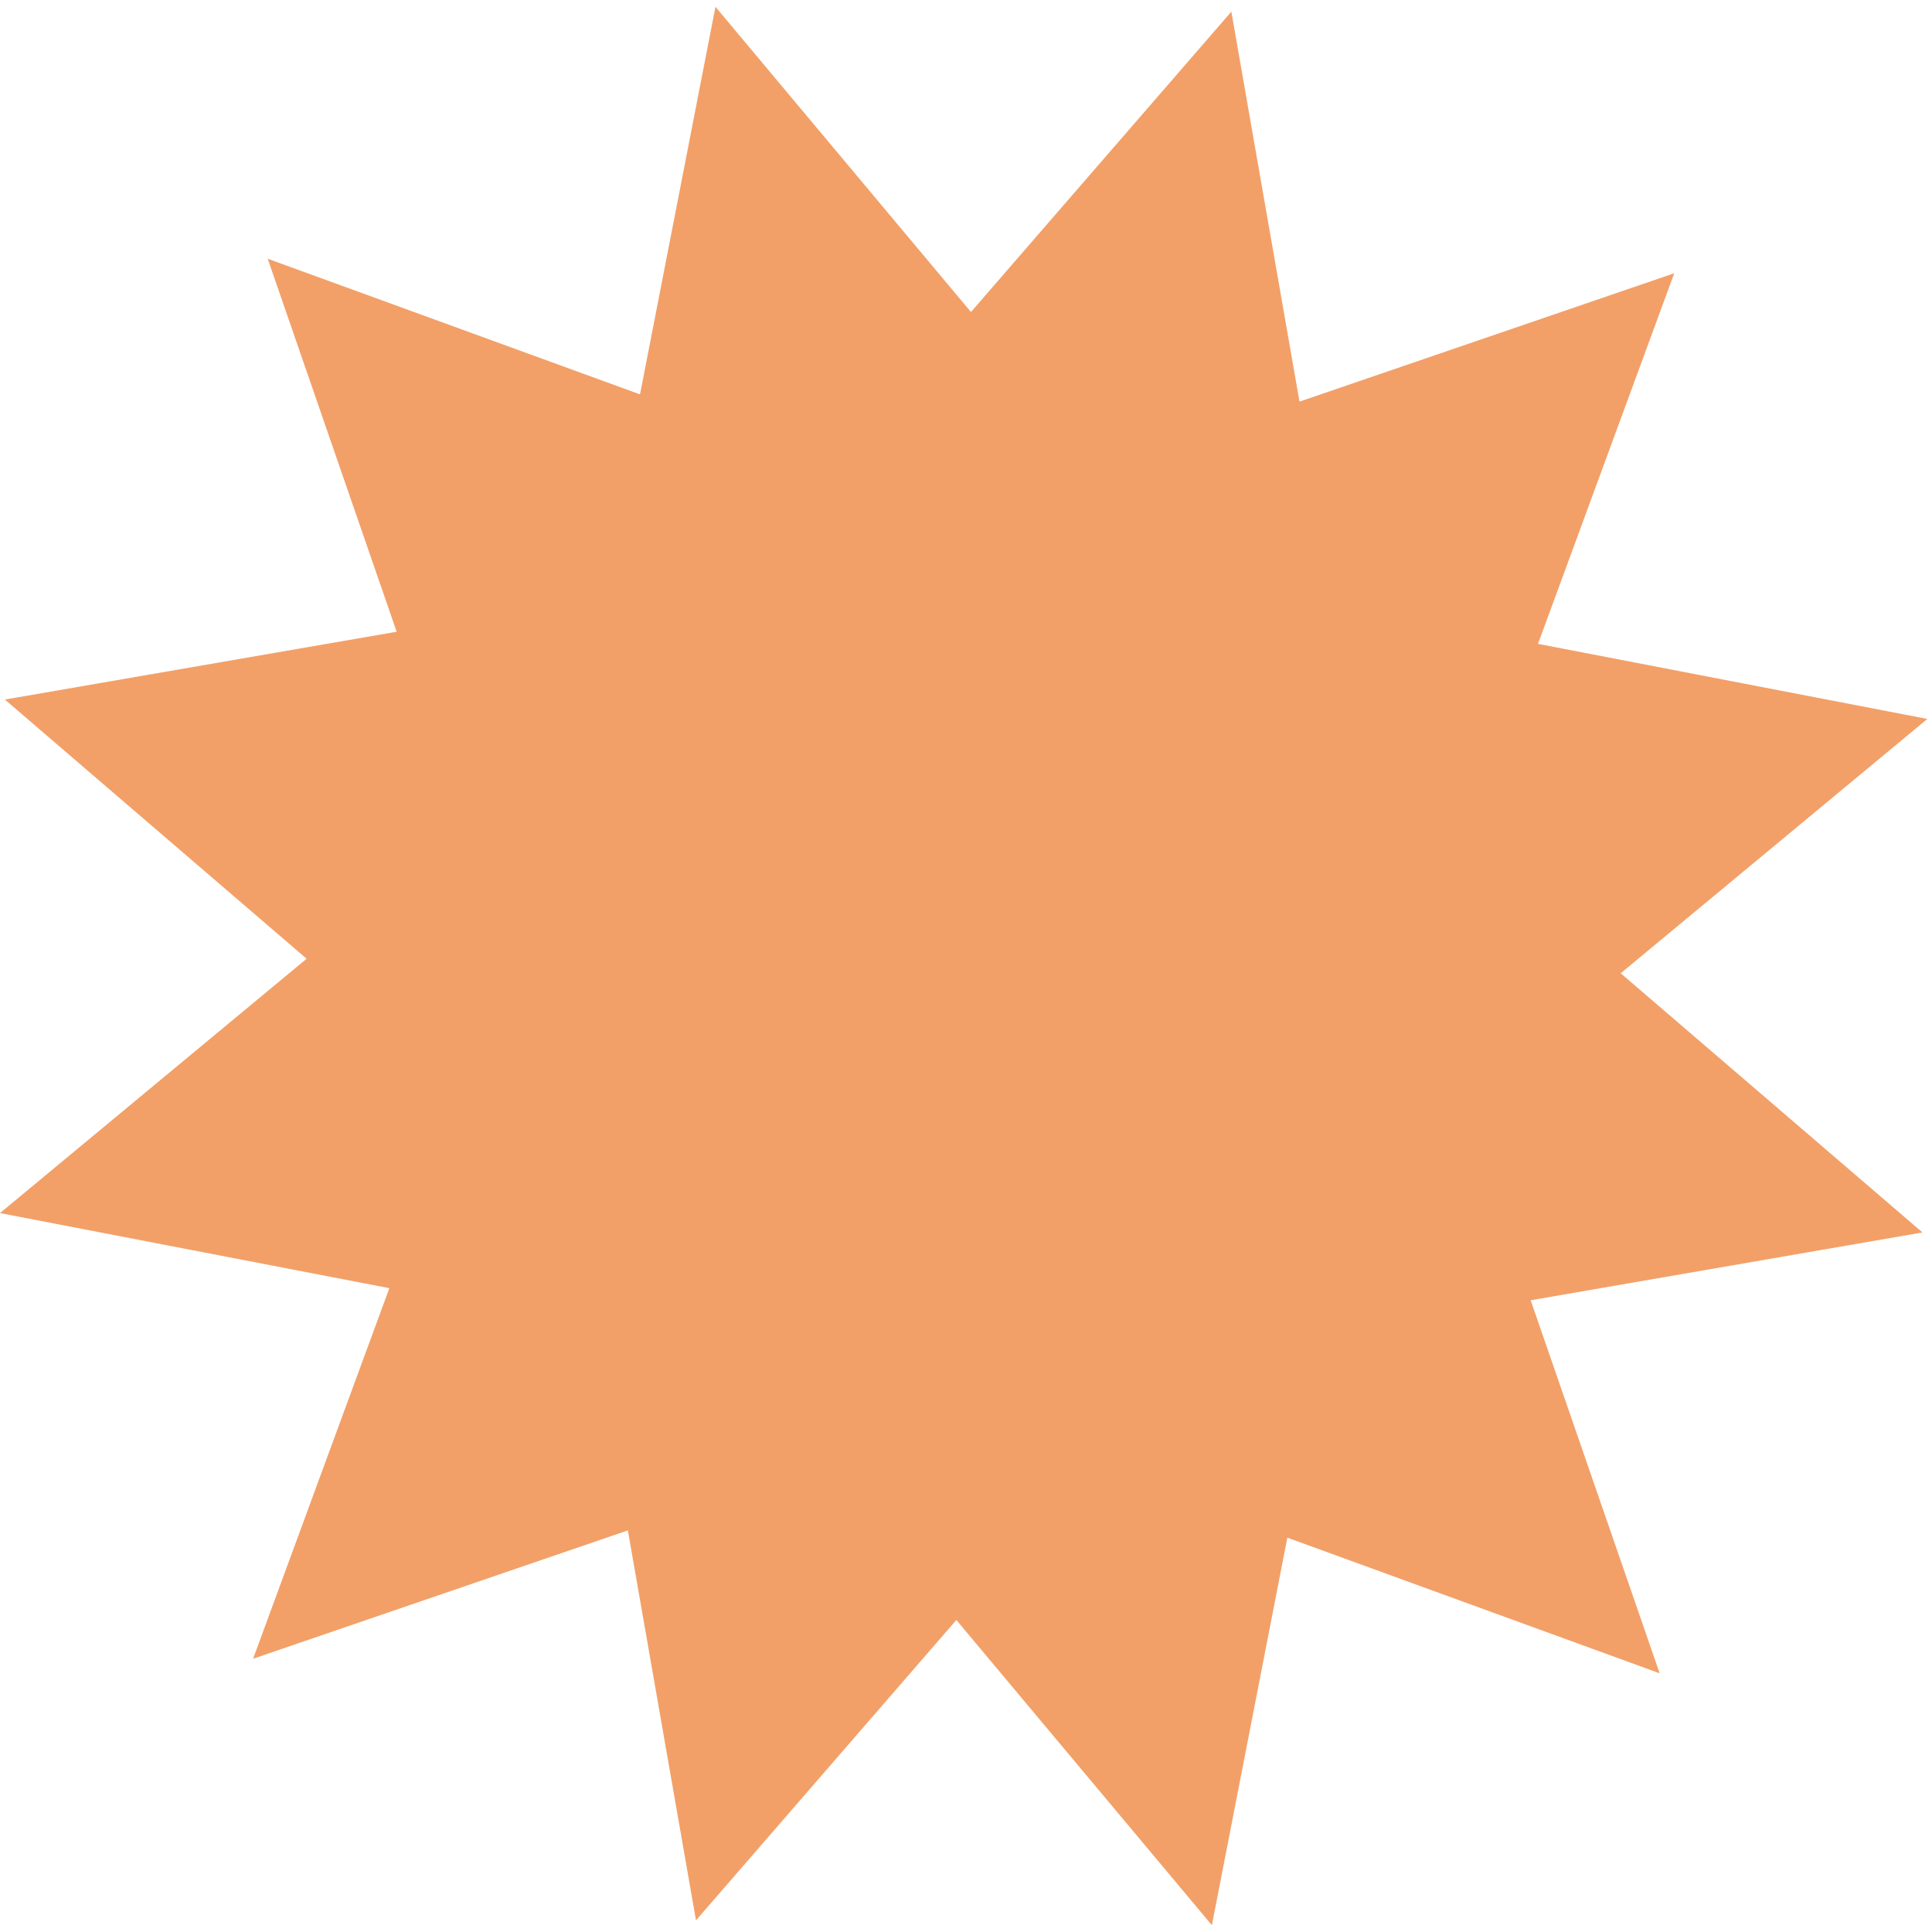 <svg width="81" height="81" viewBox="0 0 81 81" fill="none" xmlns="http://www.w3.org/2000/svg">
  <path d="M80.601 51.671L64.174 54.514L69.582 70.154L53.972 64.467L50.809 80.715L40.096 67.919L29.18 80.512L26.323 64.162L10.611 69.544L16.324 54.007L0 50.859L12.855 40.196L0.204 29.329L16.63 26.486L11.223 10.847L26.833 16.534L29.996 0.285L40.708 13.081L51.625 0.488L54.482 16.838L70.194 11.456L64.481 26.994L80.805 30.142L67.949 40.805L80.601 51.671Z" fill="#F2A068"/>
</svg>
